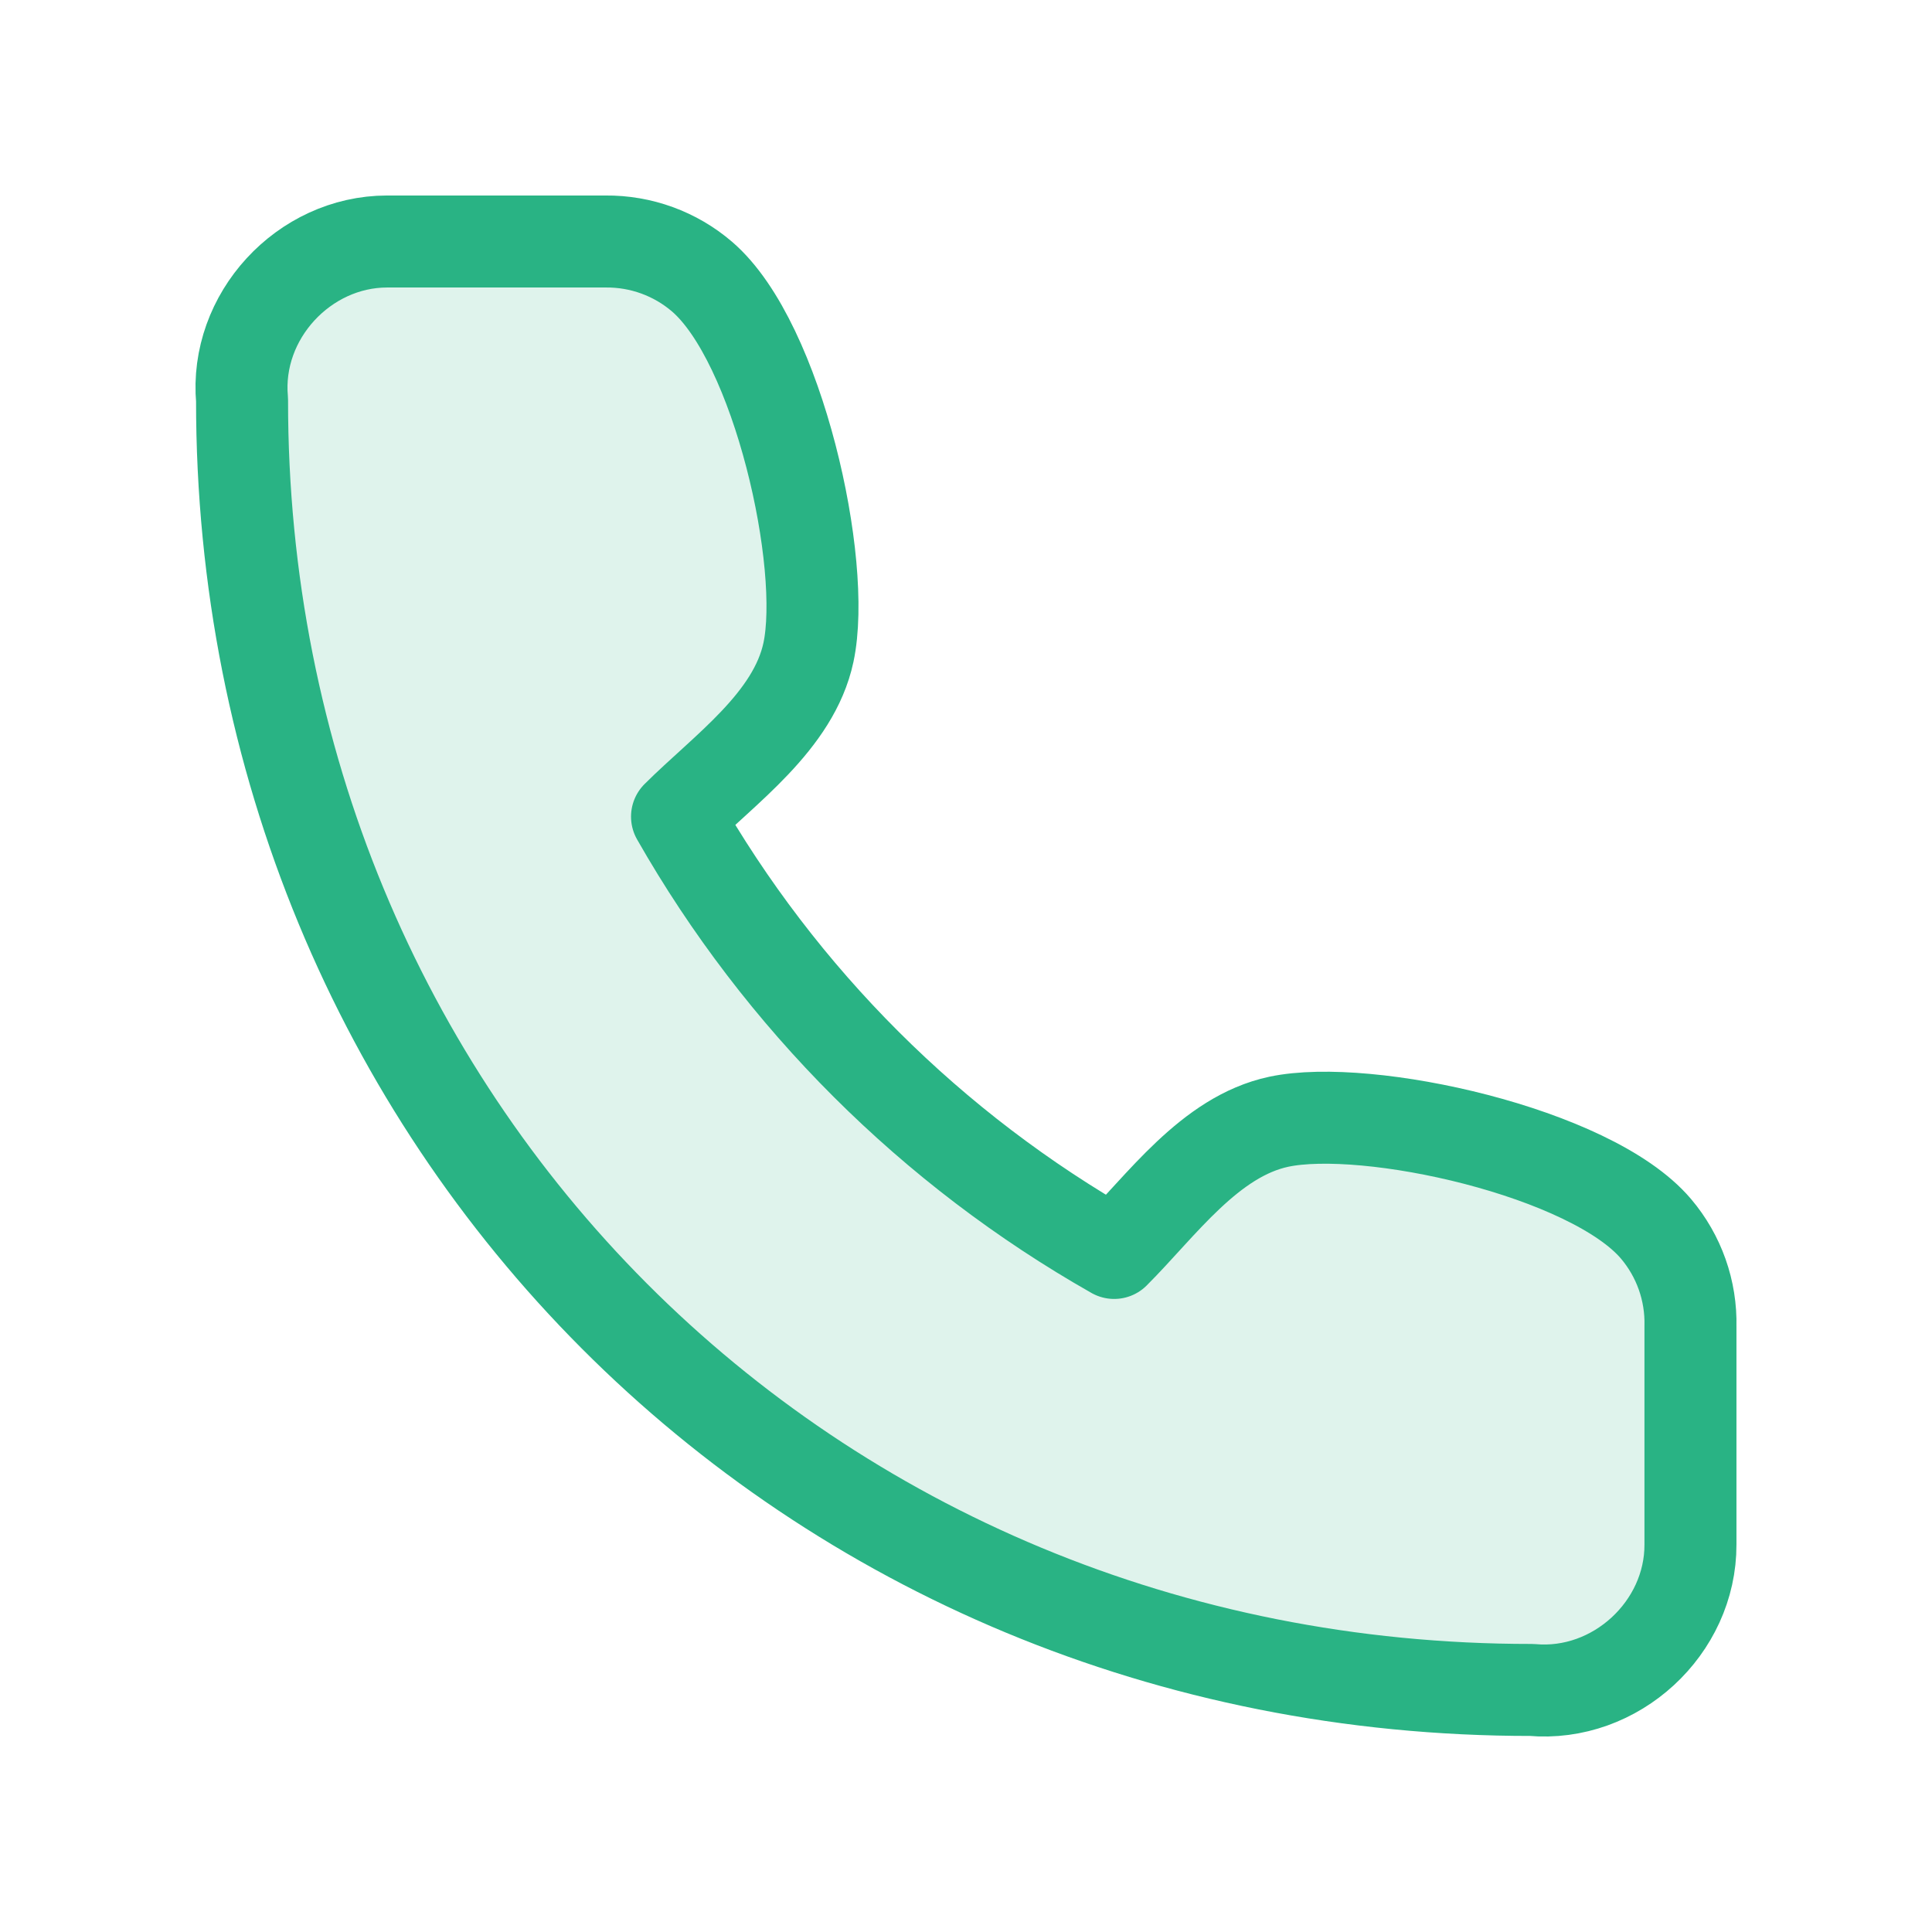 <svg width="42" height="42" viewBox="0 0 42 42" fill="none" xmlns="http://www.w3.org/2000/svg">
<path opacity="0.15" d="M36.749 28.834V33.576C36.756 35.389 35.126 36.903 33.296 36.738C17.5 36.75 5.25 24.386 5.262 8.696C5.098 6.876 6.604 5.252 8.414 5.25H13.166C13.934 5.243 14.68 5.514 15.262 6.014C16.919 7.437 17.985 12.264 17.575 14.182C17.255 15.681 15.745 16.729 14.718 17.753C16.973 21.711 20.256 24.987 24.221 27.238C25.247 26.213 26.298 24.706 27.799 24.386C29.724 23.976 34.583 25.044 35.999 26.712C36.501 27.304 36.768 28.059 36.749 28.834Z" fill="#29B384"/>
<path d="M36.749 33.576V28.834C36.768 28.059 36.501 27.304 35.999 26.712C34.583 25.044 29.724 23.976 27.799 24.386C26.298 24.706 25.247 26.213 24.221 27.238C20.256 24.987 16.973 21.711 14.718 17.753C15.745 16.729 17.255 15.681 17.575 14.182C17.985 12.264 16.919 7.437 15.262 6.014C14.68 5.514 13.934 5.243 13.166 5.25H8.414C6.604 5.252 5.098 6.876 5.262 8.696C5.25 24.386 17.5 36.75 33.296 36.738C35.126 36.903 36.756 35.389 36.749 33.576Z" stroke="#29B384" stroke-width="2" stroke-linecap="round" stroke-linejoin="round"/>
</svg>

